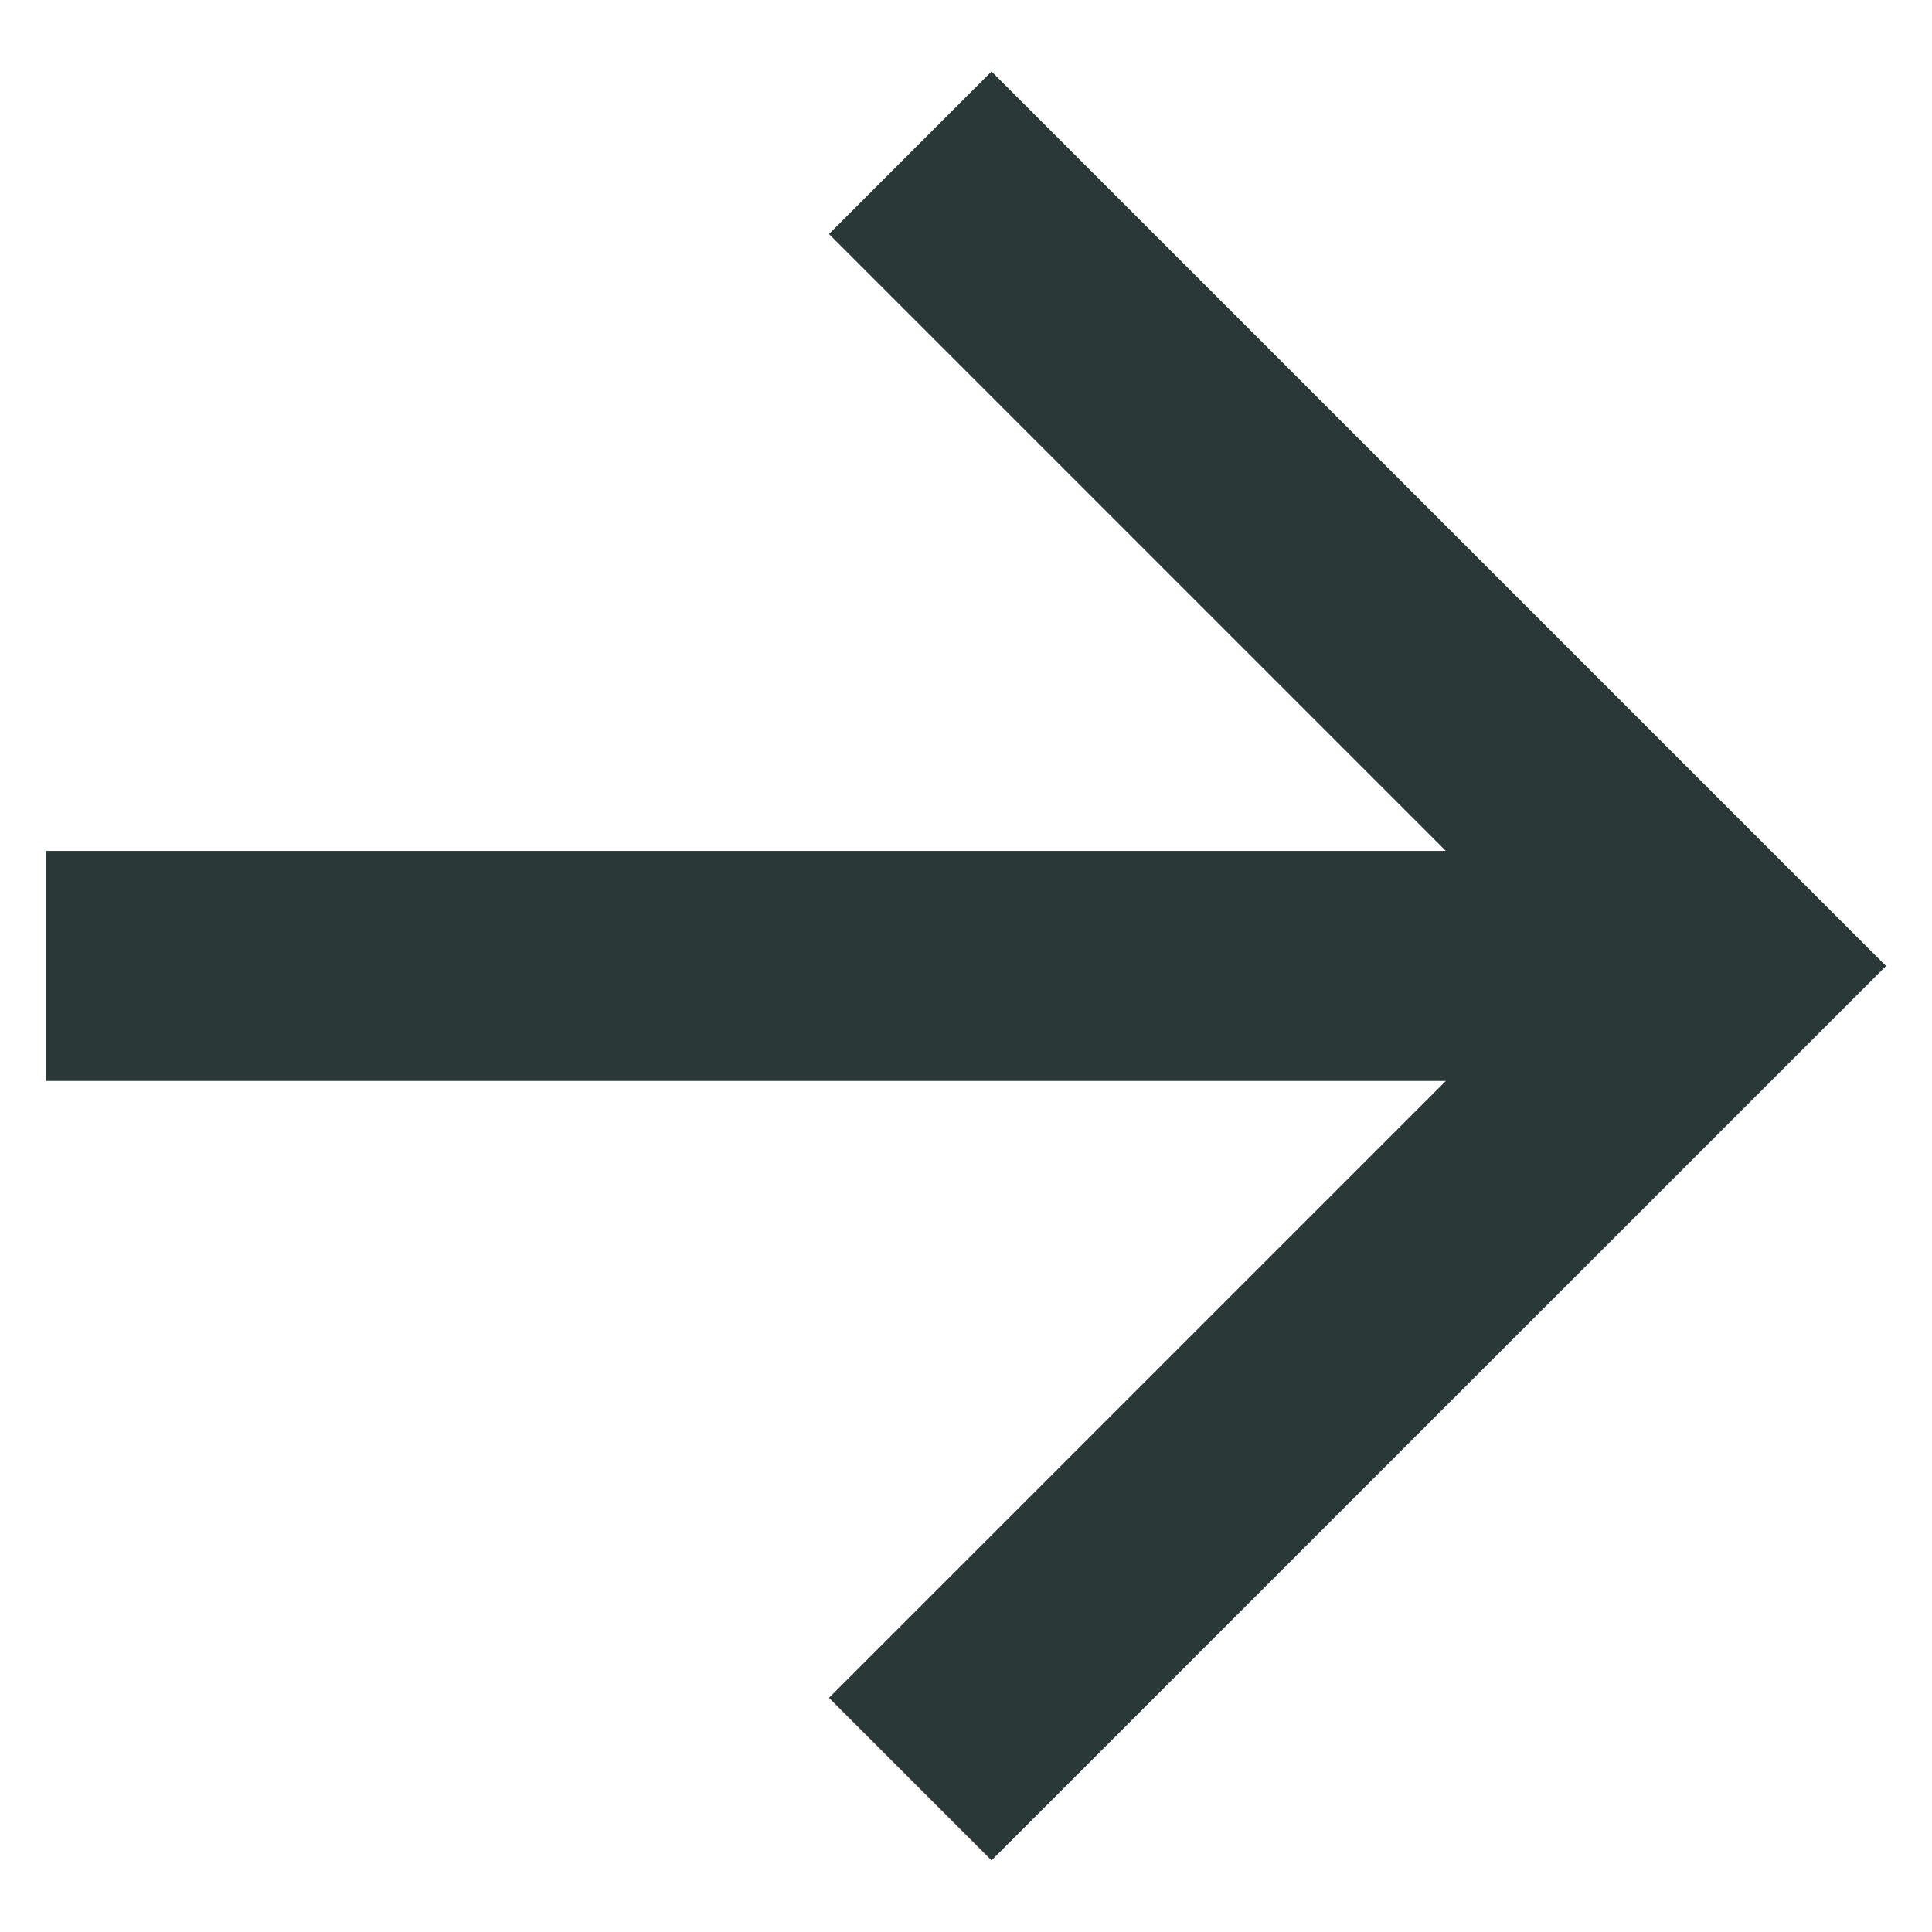 <svg width="14" height="14" viewBox="0 0 14 14" fill="none" xmlns="http://www.w3.org/2000/svg">
<path d="M10.477 6.166L6.007 1.696L7.185 0.518L13.667 7L7.185 13.481L6.007 12.303L10.477 7.833H0.333V6.166H10.477Z" fill="#2A3837"/>
</svg>
